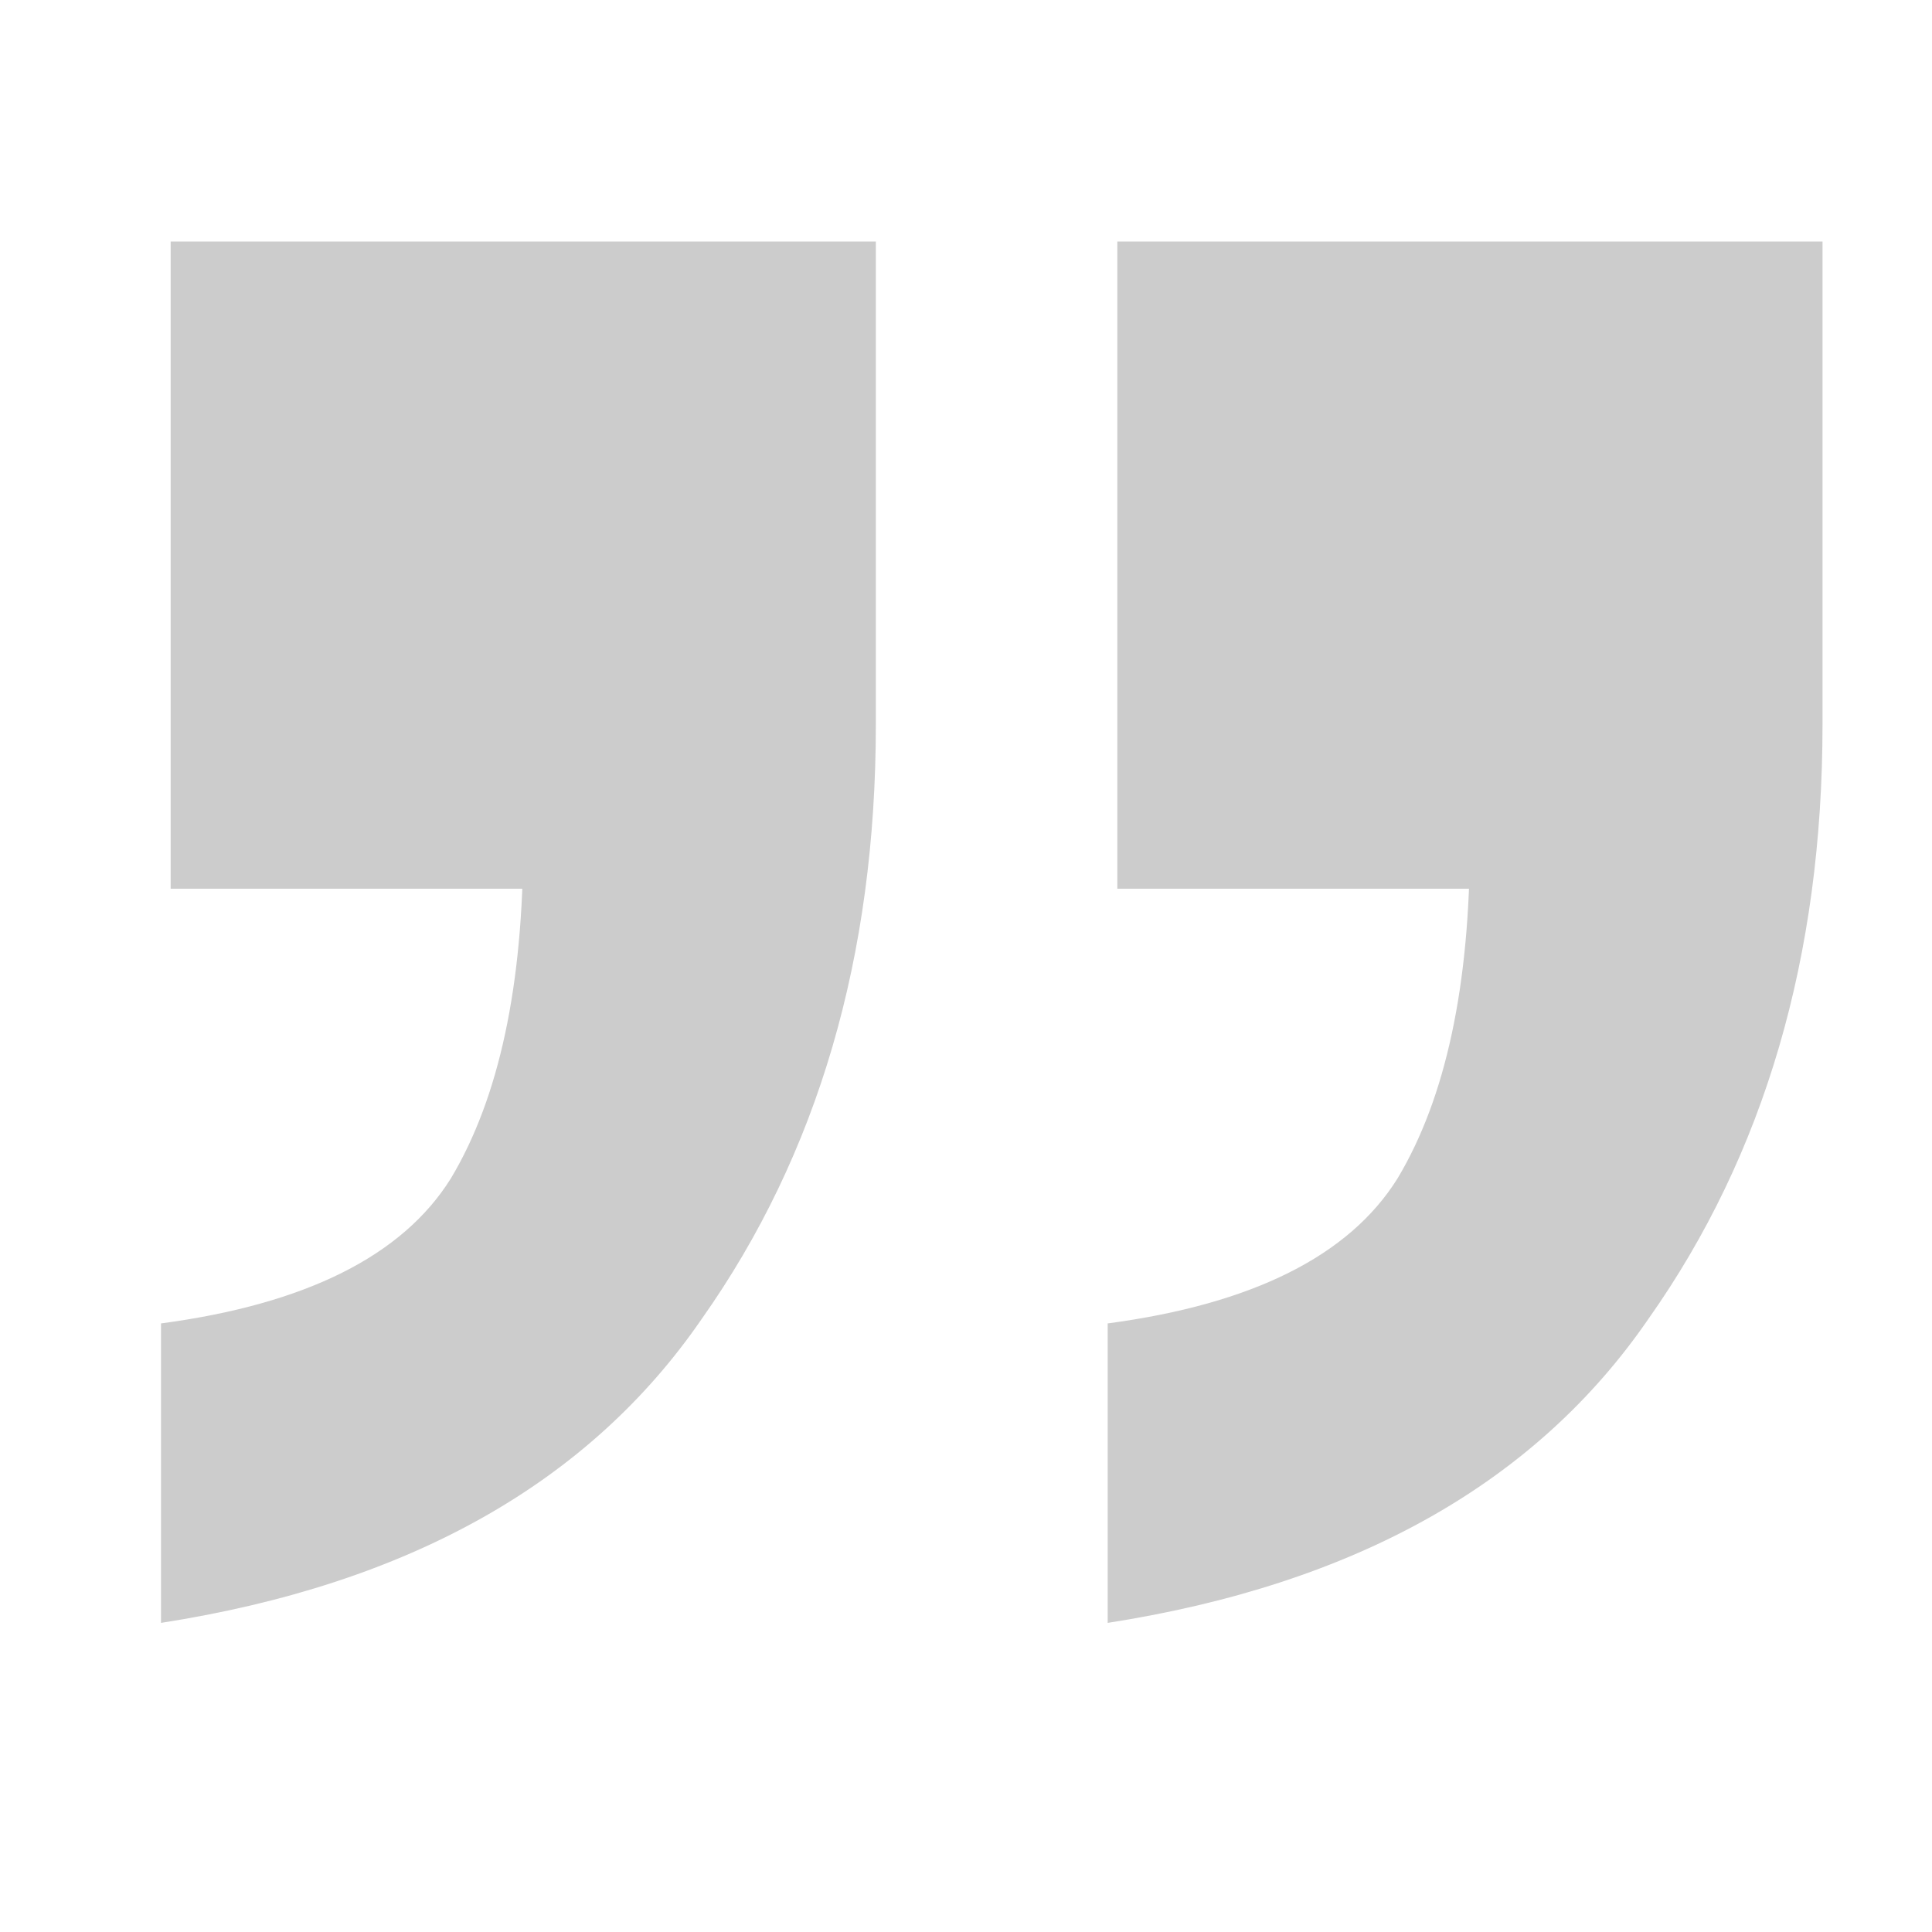 <svg width="24" height="24" viewBox="0 0 24 24" fill="none" xmlns="http://www.w3.org/2000/svg">
<g opacity="0.2">
<path d="M13.76 20.16V16.44C15.56 16.2 16.76 15.6 17.36 14.64C17.96 13.64 18.26 12.24 18.26 10.44L21.2 11.04H13.88V3H22.64V9C22.64 11.88 21.92 14.34 20.48 16.38C19.08 18.42 16.84 19.68 13.76 20.16ZM2 20.16V16.44C3.8 16.2 5 15.6 5.6 14.64C6.2 13.64 6.5 12.24 6.5 10.44L9.44 11.04H2.12V3H10.88V9C10.88 11.88 10.16 14.34 8.72 16.38C7.32 18.42 5.08 19.68 2 20.16Z" fill="black"/>
</g>
</svg>
